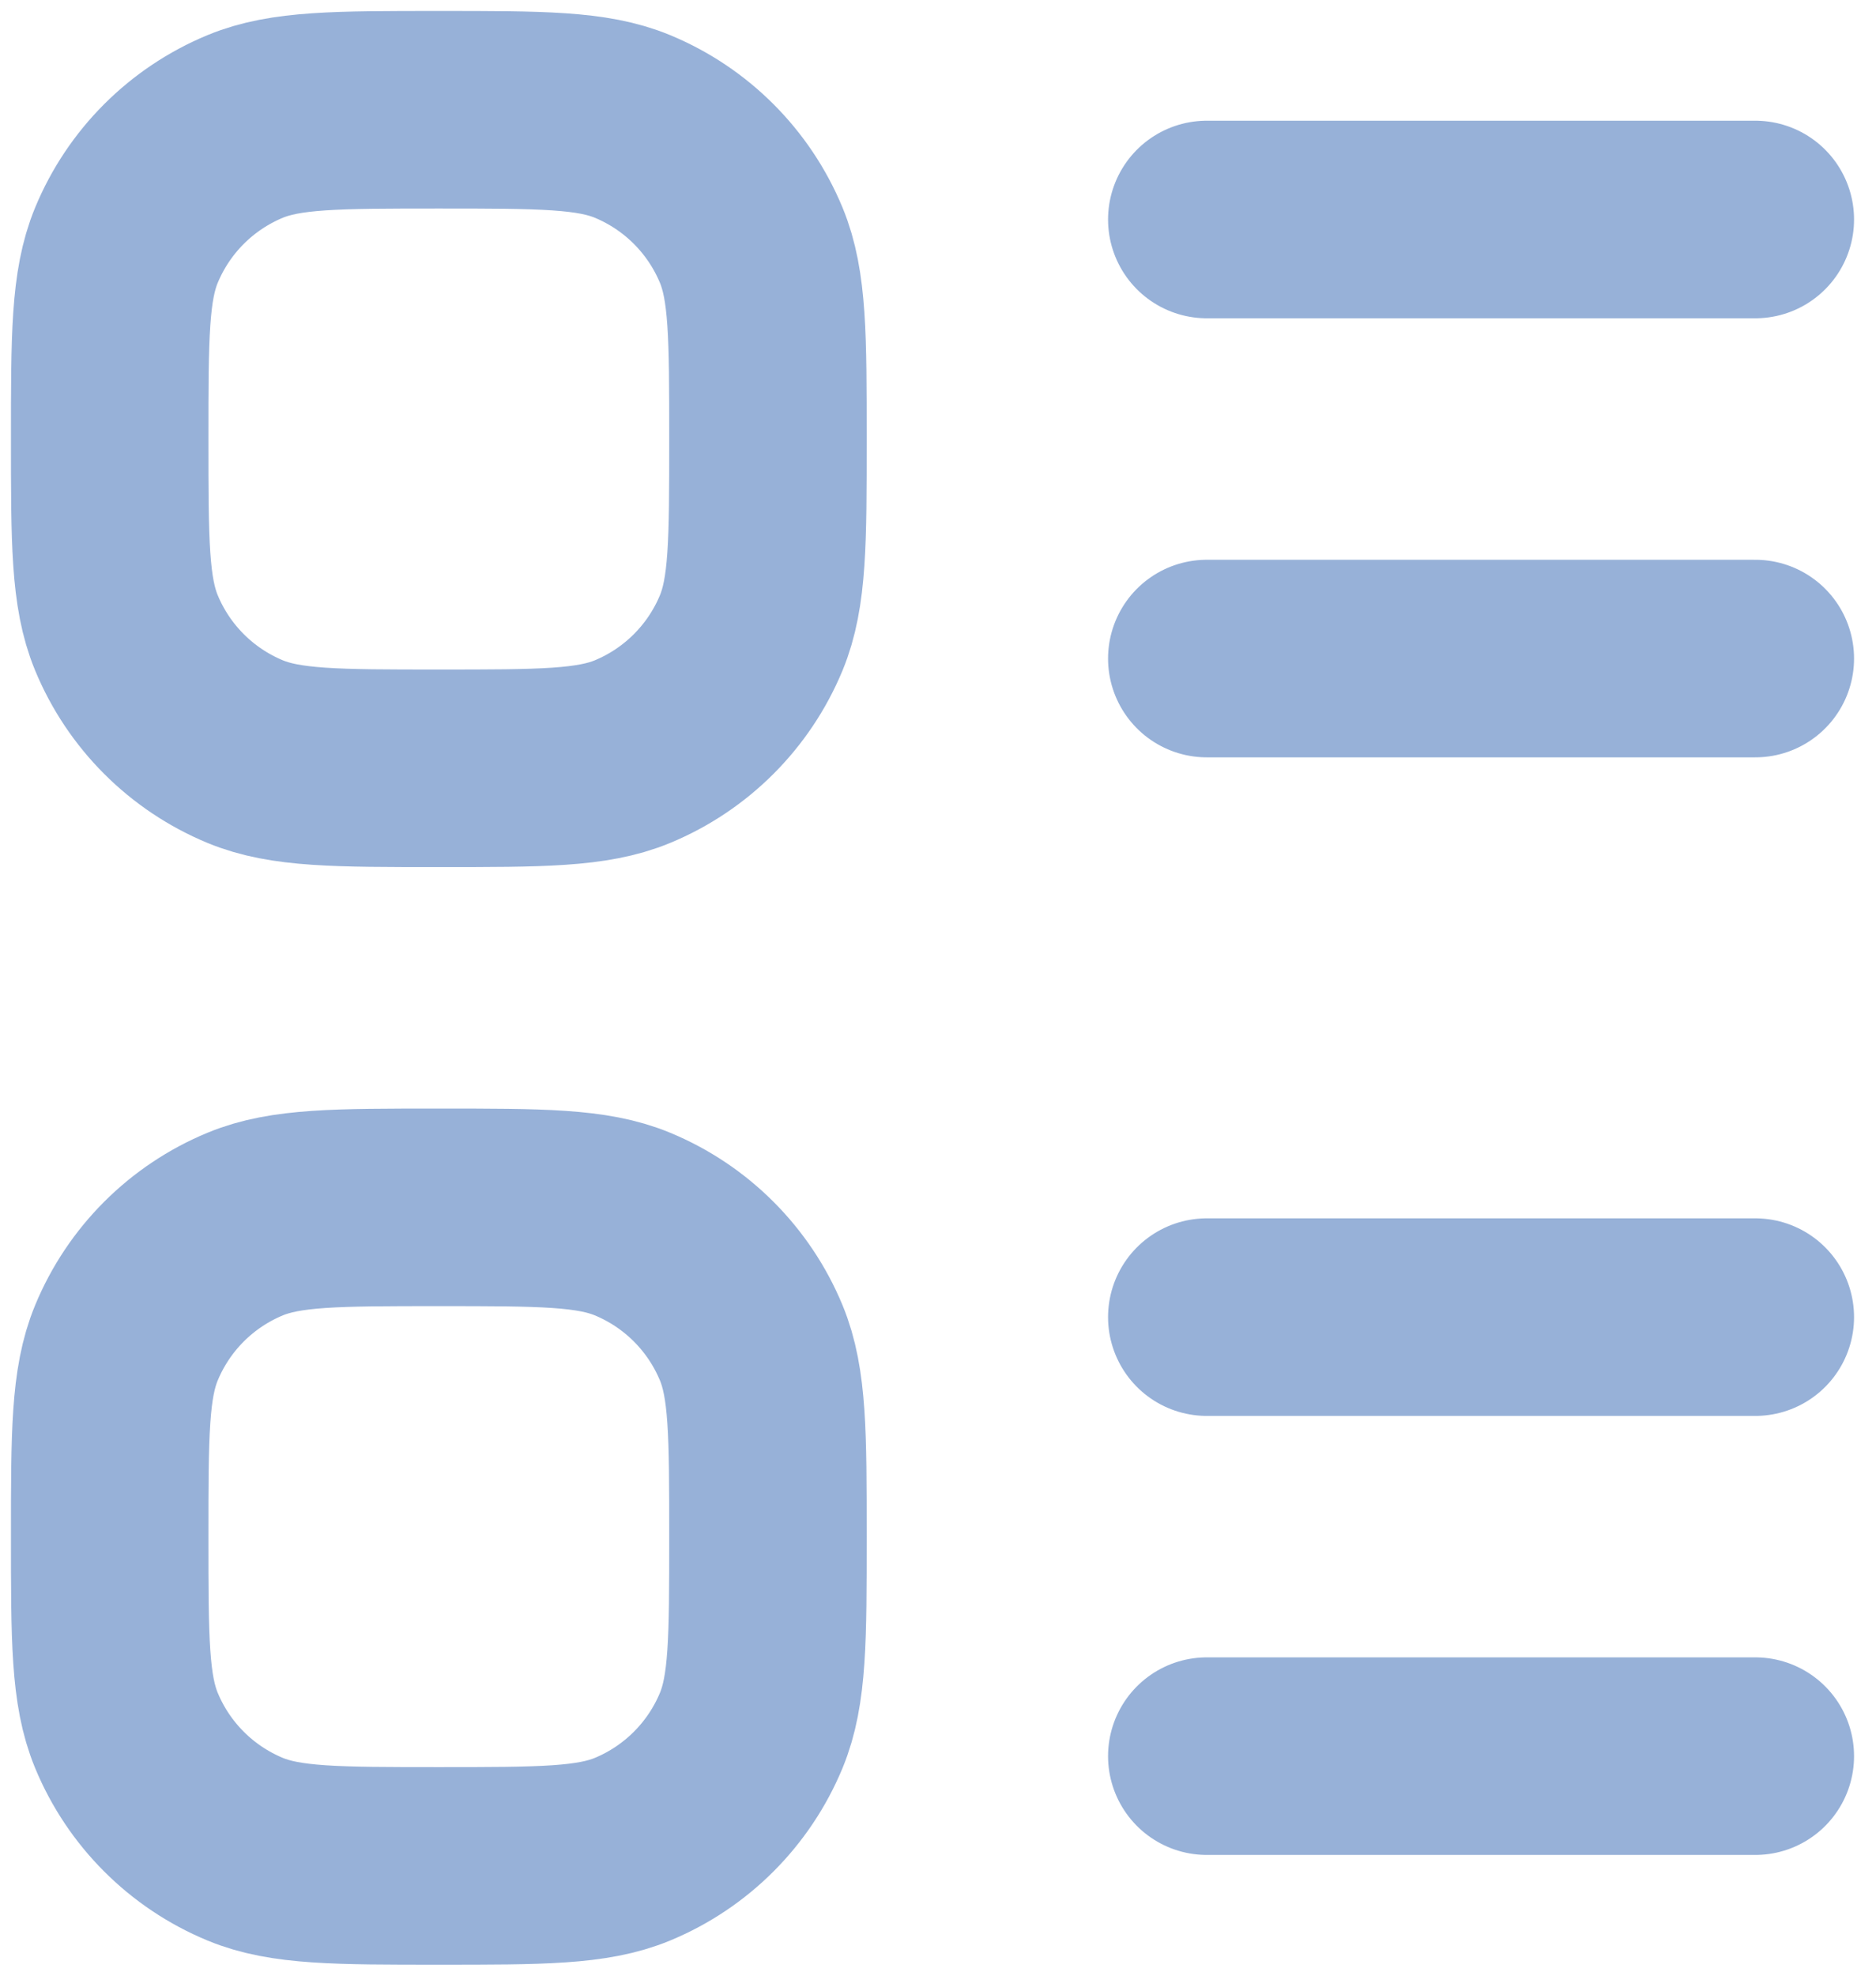 <svg width="57" height="60" viewBox="0 0 57 60" fill="none" xmlns="http://www.w3.org/2000/svg">
<path d="M36.667 6.666H53.333M36.667 20H53.333M36.667 40H53.333M36.667 53.333H53.333M13.333 23.333C10.227 23.333 8.674 23.333 7.449 22.826C5.815 22.149 4.517 20.851 3.841 19.218C3.333 17.992 3.333 16.439 3.333 13.333C3.333 10.227 3.333 8.674 3.841 7.448C4.517 5.815 5.815 4.517 7.449 3.84C8.674 3.333 10.227 3.333 13.333 3.333C16.439 3.333 17.993 3.333 19.218 3.84C20.851 4.517 22.149 5.815 22.826 7.448C23.333 8.674 23.333 10.227 23.333 13.333C23.333 16.439 23.333 17.992 22.826 19.218C22.149 20.851 20.851 22.149 19.218 22.826C17.993 23.333 16.439 23.333 13.333 23.333ZM13.333 56.666C10.227 56.666 8.674 56.666 7.449 56.159C5.815 55.482 4.517 54.184 3.841 52.551C3.333 51.326 3.333 49.773 3.333 46.666C3.333 43.56 3.333 42.007 3.841 40.782C4.517 39.148 5.815 37.85 7.449 37.174C8.674 36.666 10.227 36.666 13.333 36.666C16.439 36.666 17.993 36.666 19.218 37.174C20.851 37.85 22.149 39.148 22.826 40.782C23.333 42.007 23.333 43.56 23.333 46.666C23.333 49.773 23.333 51.326 22.826 52.551C22.149 54.184 20.851 55.482 19.218 56.159C17.993 56.666 16.439 56.666 13.333 56.666Z" stroke="#97B1D8" stroke-width="6" stroke-linecap="round"/>
</svg>
